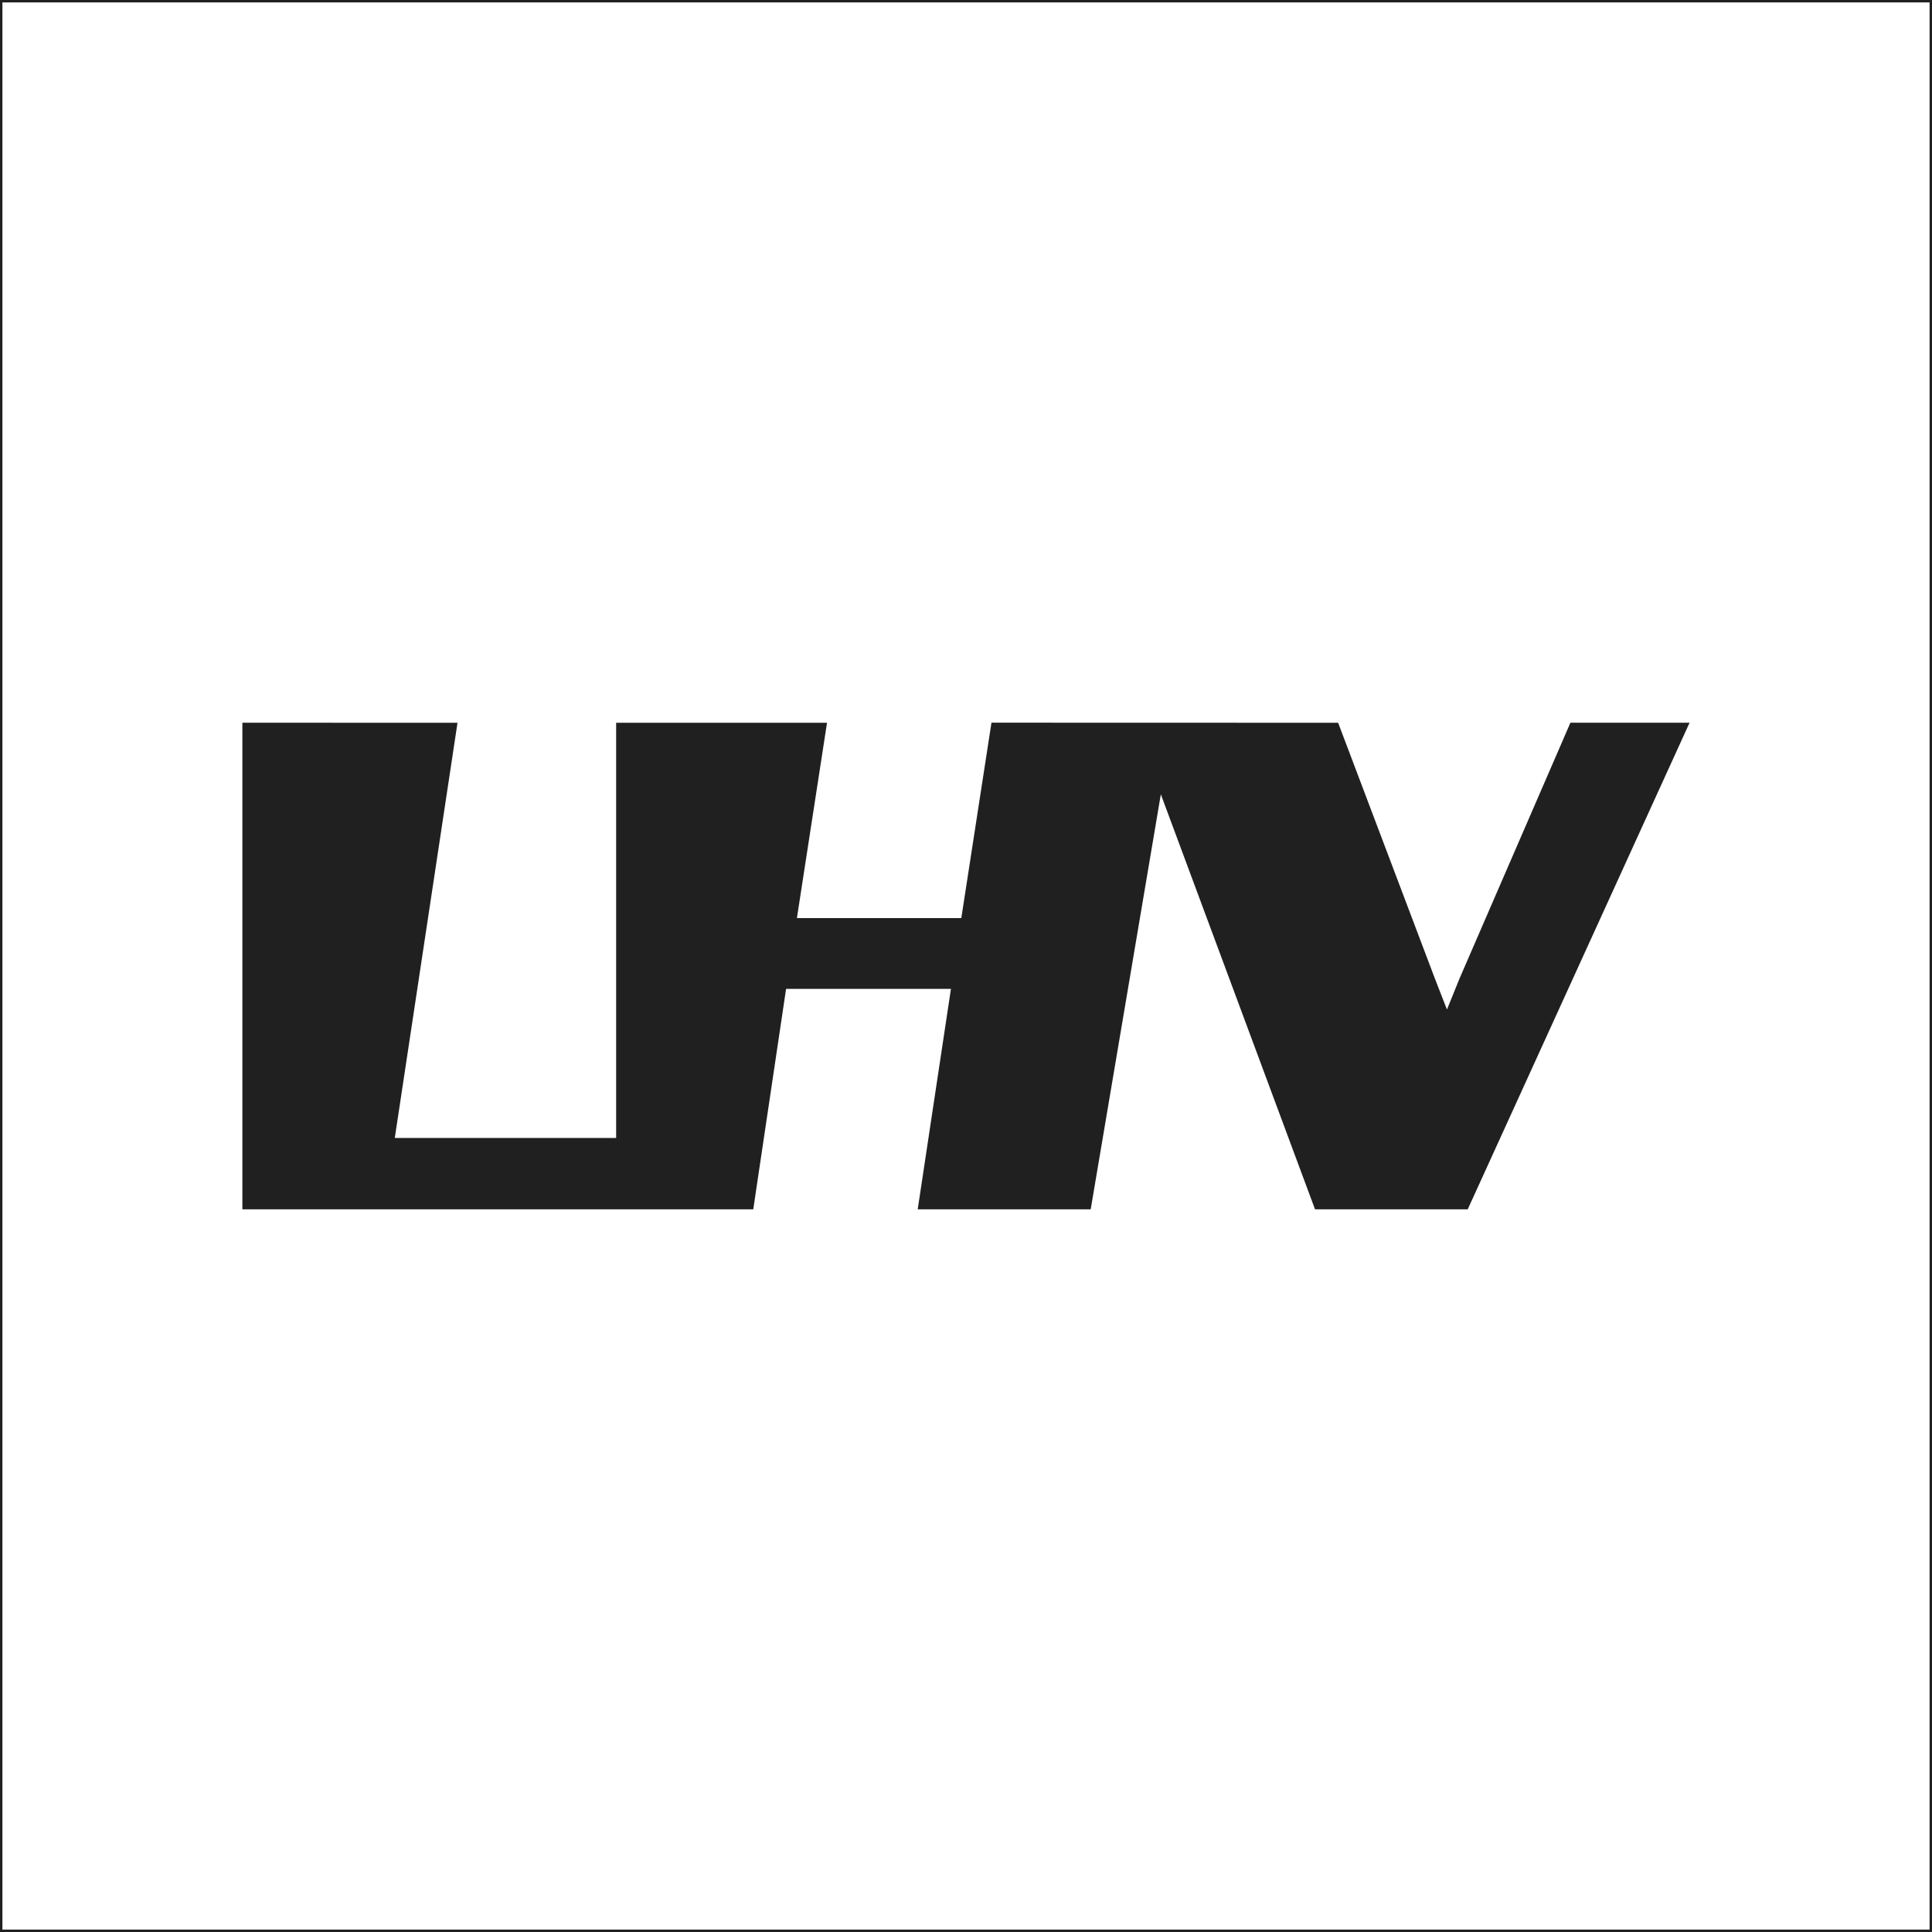 <?xml version="1.0" encoding="UTF-8"?> <svg xmlns="http://www.w3.org/2000/svg" id="Layer_1" data-name="Layer 1" viewBox="0 0 801 801"><defs><style> .cls-1 { fill: #202020; fill-rule: evenodd; } .cls-2 { fill: none; stroke: #202020; stroke-miterlimit: 10; } </style></defs><g id="Investor-2"><g id="MENÜÜ-Copy"><g id="juhtimine-copy"><g id="Group-2-Copy-4"><g id="Group-5"><path id="Page-1" class="cls-1" d="M411.06,299.62l-12.5,81.01h-68.16l12.48-80.97h-87.43v172.14h-91.77l26-172.14-89.19-.02v201.75h211.81l13.61-91.41h68.35l-13.78,91.41h71.72l29.08-172.07,63.93,172.07h63.3l91.98-201.75h-49.4s-45.96,106.02-45.96,106.02l-5.22,12.89-5.04-12.93-40.08-105.96-143.74-.04Z"></path></g></g></g></g></g><rect class="cls-2" x=".5" y=".5" width="800" height="800"></rect></svg> 